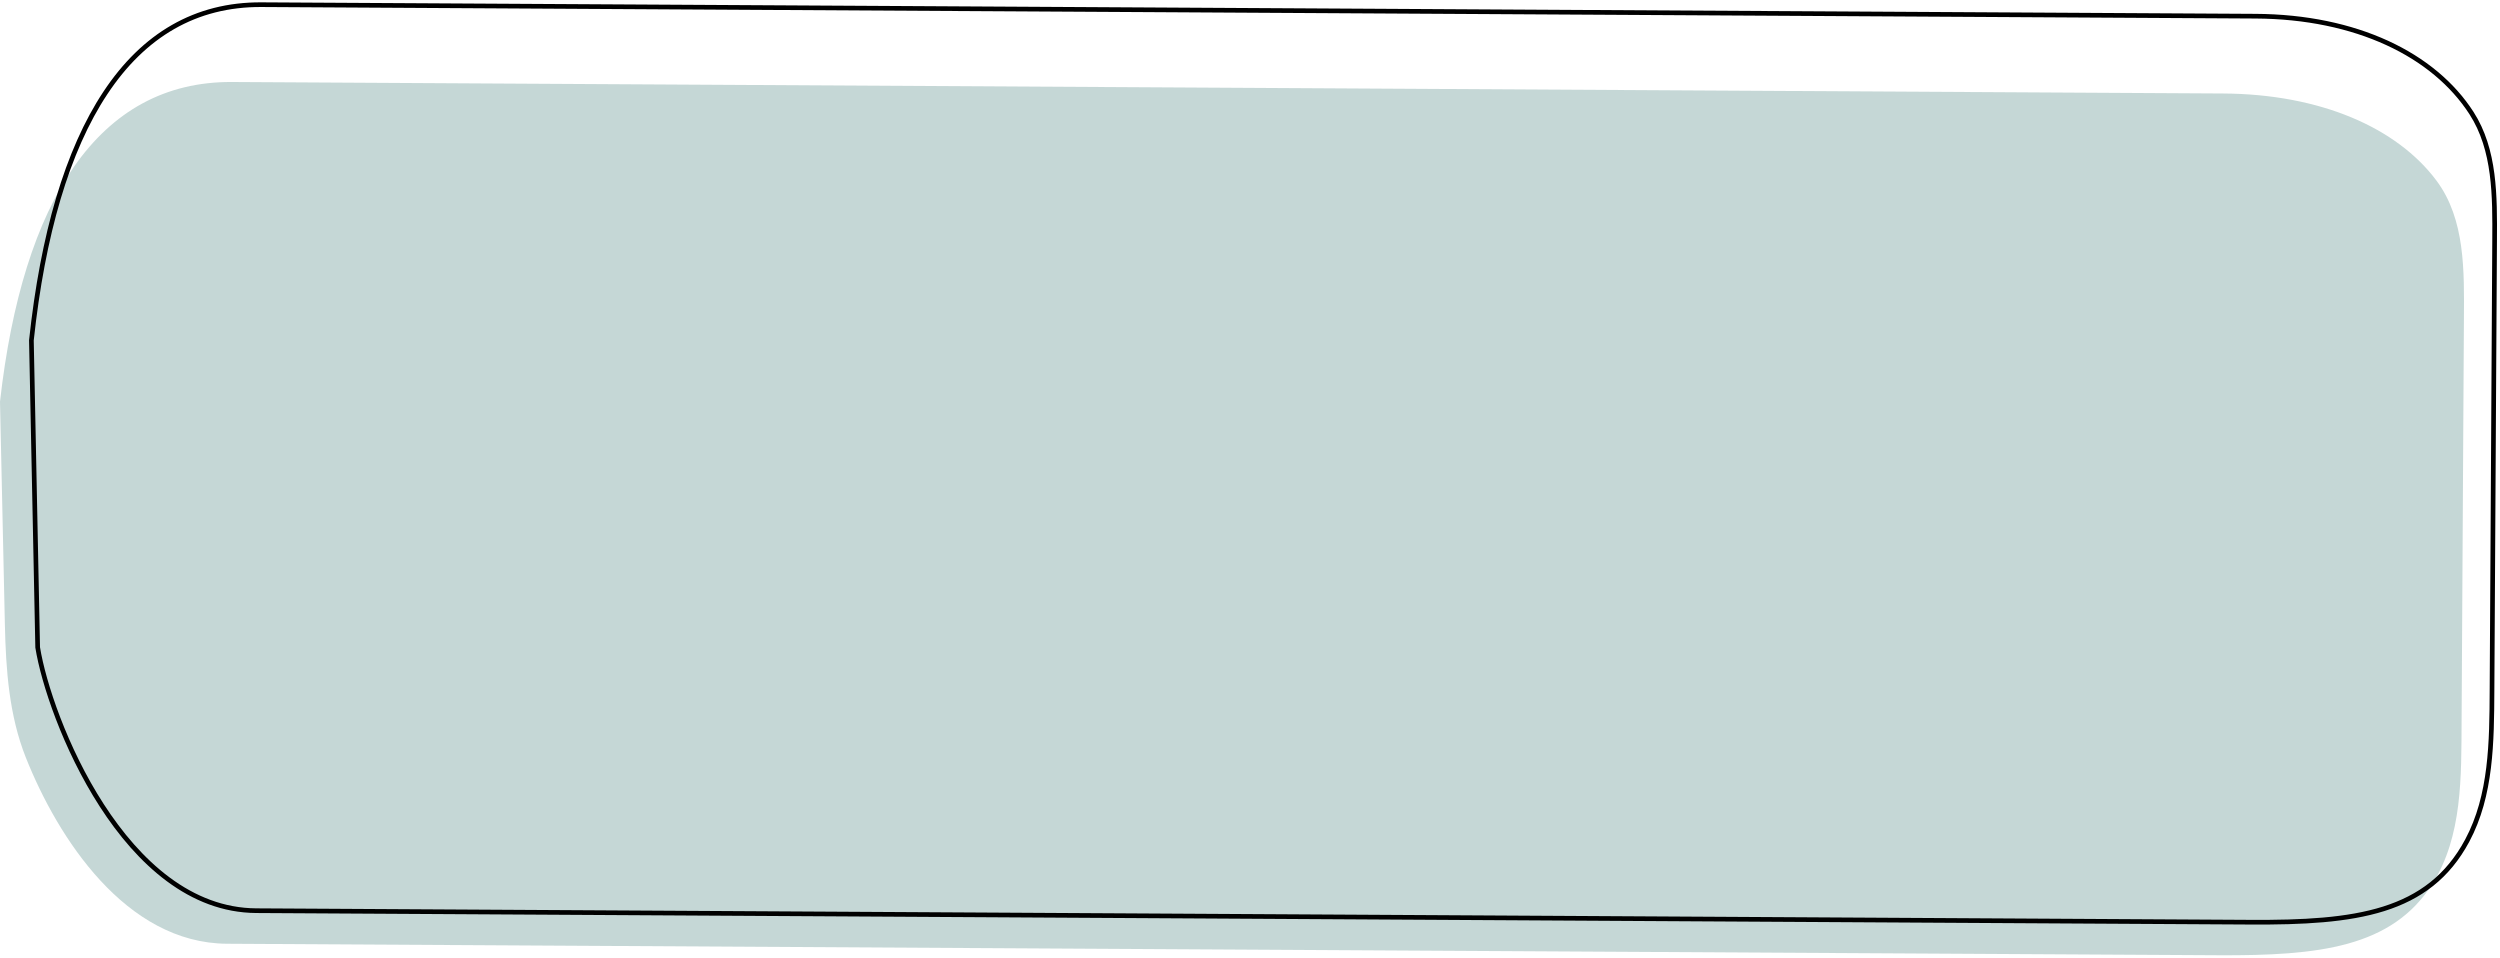 <?xml version="1.0" encoding="UTF-8"?> <svg xmlns="http://www.w3.org/2000/svg" width="535" height="205" viewBox="0 0 535 205" fill="none"> <path d="M48.584 201.962L474.653 204.422C496.341 204.547 511.862 202.744 520.51 189.179C527.001 178.998 526.713 166.143 526.783 154.069L527.278 68.342C527.338 58.002 527.585 46.924 521.396 38.64C512.946 27.33 496.587 20.127 475.718 20.007L49.648 17.547C21.02 17.382 4.825 43.021 0 85.958L1.044 133.65C1.256 143.343 1.948 153.119 5.532 162.127C12.36 179.292 26.897 201.837 48.584 201.962Z" fill="#C5D7D6"></path> <path d="M481.584 197.35L54.844 194.886C40.767 194.805 29.682 184.582 21.778 172.345C13.895 160.141 9.271 146.074 8.062 138.551L6.719 72.833C9.14 50.196 14.394 32.179 22.574 19.854C30.741 7.549 41.818 0.919 55.964 1.001L482.704 3.464C504.229 3.589 520.837 11.691 528.894 24.189C533.968 32.059 533.906 41.928 533.847 51.525C533.845 51.797 533.844 52.069 533.842 52.34L533.298 146.583C533.296 146.916 533.294 147.25 533.292 147.584C533.233 158.759 533.171 170.208 527.987 179.887C523.824 187.66 517.851 192.046 510.121 194.484C502.362 196.931 492.836 197.415 481.584 197.35Z" stroke="black"></path> </svg> 